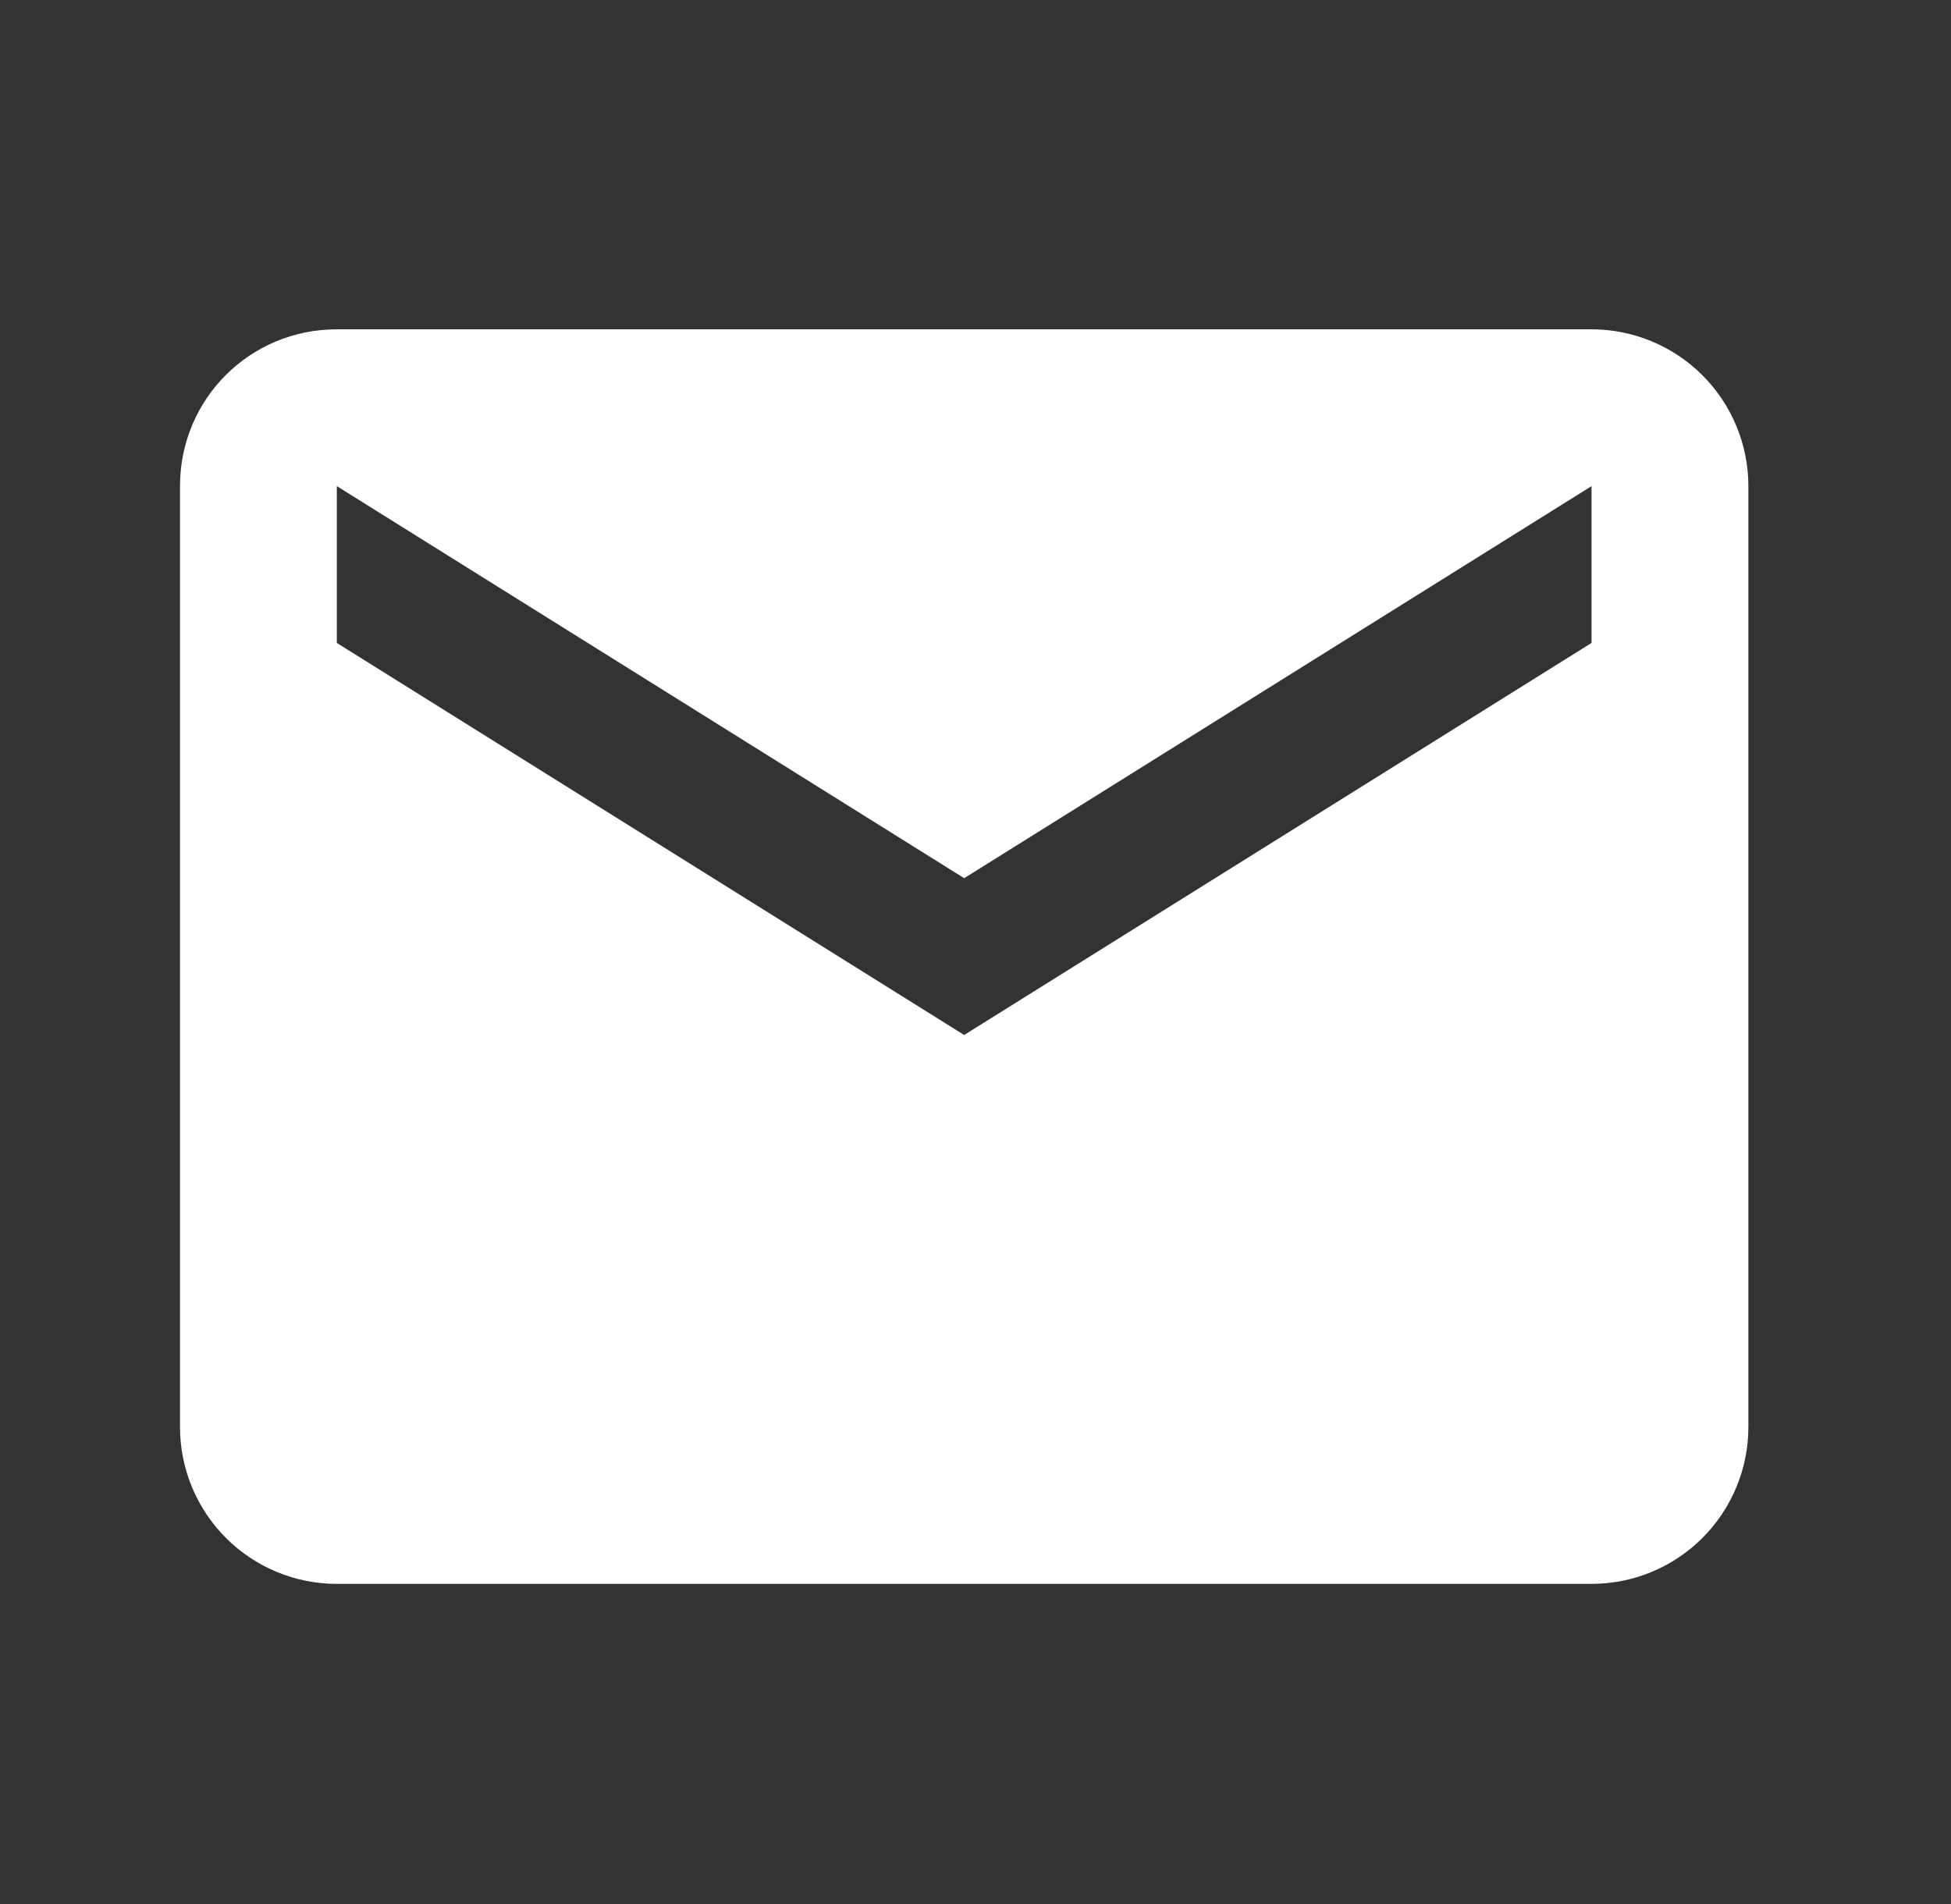 <svg width="42" height="41" viewBox="0 0 42 41" fill="none" xmlns="http://www.w3.org/2000/svg">
<rect x="0" y="0" width="42" height="41" fill="#333333" stroke="none"/>
<path d="M34.262 13.842L20.756 22.283L7.251 13.842V10.466L20.756 18.907L34.262 10.466M34.262 7.09H7.251C5.377 7.09 3.875 8.592 3.875 10.466V30.724C3.875 31.619 4.231 32.478 4.864 33.111C5.497 33.745 6.356 34.1 7.251 34.1H34.262C35.157 34.1 36.016 33.745 36.649 33.111C37.282 32.478 37.638 31.619 37.638 30.724V10.466C37.638 9.571 37.282 8.712 36.649 8.079C36.016 7.446 35.157 7.09 34.262 7.09Z" fill="white"/>
</svg>
